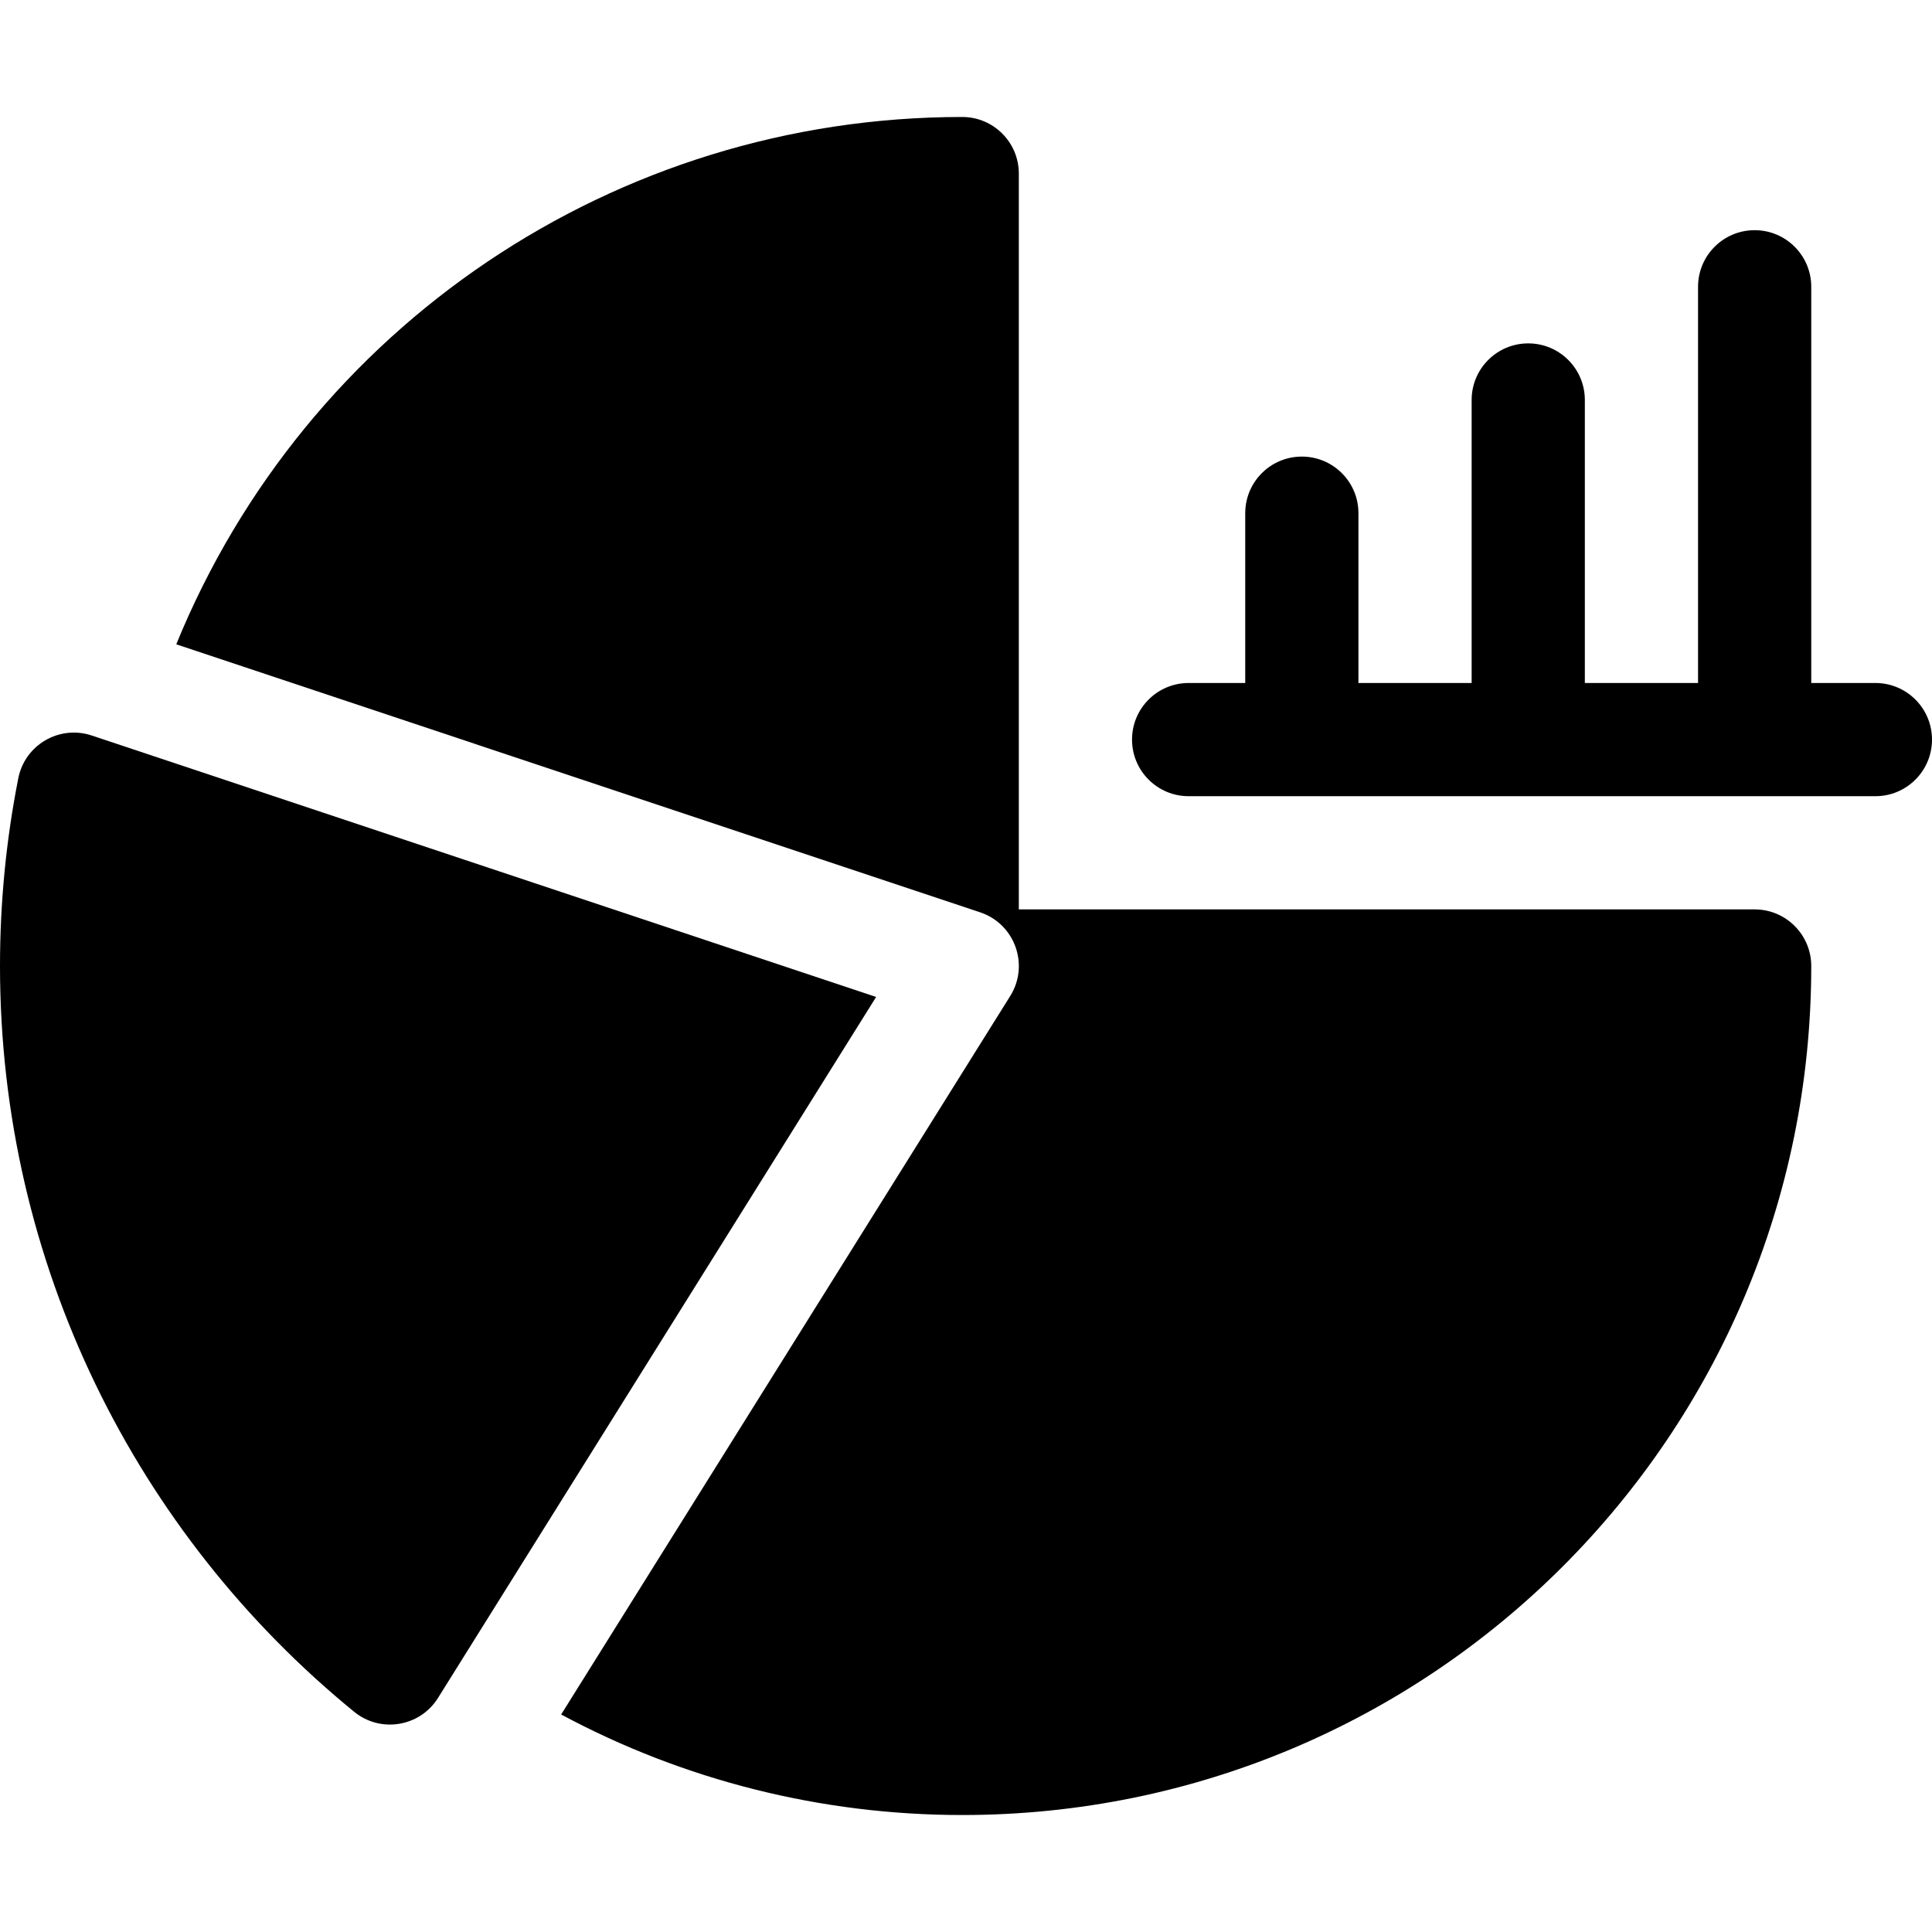 <svg id="Capa_1" enable-background="new 0 0 512 512" height="512" viewBox="0 0 512 512" width="512" xmlns="http://www.w3.org/2000/svg"><g><path d="m497 181h-17v-105c0-8.284-6.716-15-15-15s-15 6.716-15 15v105h-30v-75c0-8.284-6.716-15-15-15s-15 6.716-15 15v75h-30v-45c0-8.284-6.716-15-15-15s-15 6.716-15 15v45h-15c-8.284 0-15 6.716-15 15s6.716 15 15 15h182c8.284 0 15-6.716 15-15s-6.716-15-15-15z"/><path d="m465 241h-195v-195c0-8.28-6.72-15-15-15-92.01 0-173.91 55.57-208.29 139.75l213.03 71.02c9.2 3.06 13.13 13.94 7.98 22.18l-119.01 190.41c32.56 17.47 69 26.64 106.29 26.64 124.35 0 225-100.63 225-225 0-8.28-6.72-15-15-15z"/><path d="m24.329 194.92c-8.601-2.867-17.727 2.468-19.477 11.315-3.226 16.31-4.852 32.954-4.852 49.765 0 78.879 36.029 150.438 93.85 197.637 7.033 5.741 17.452 3.972 22.221-3.659l116.109-185.768z"/></g></svg>